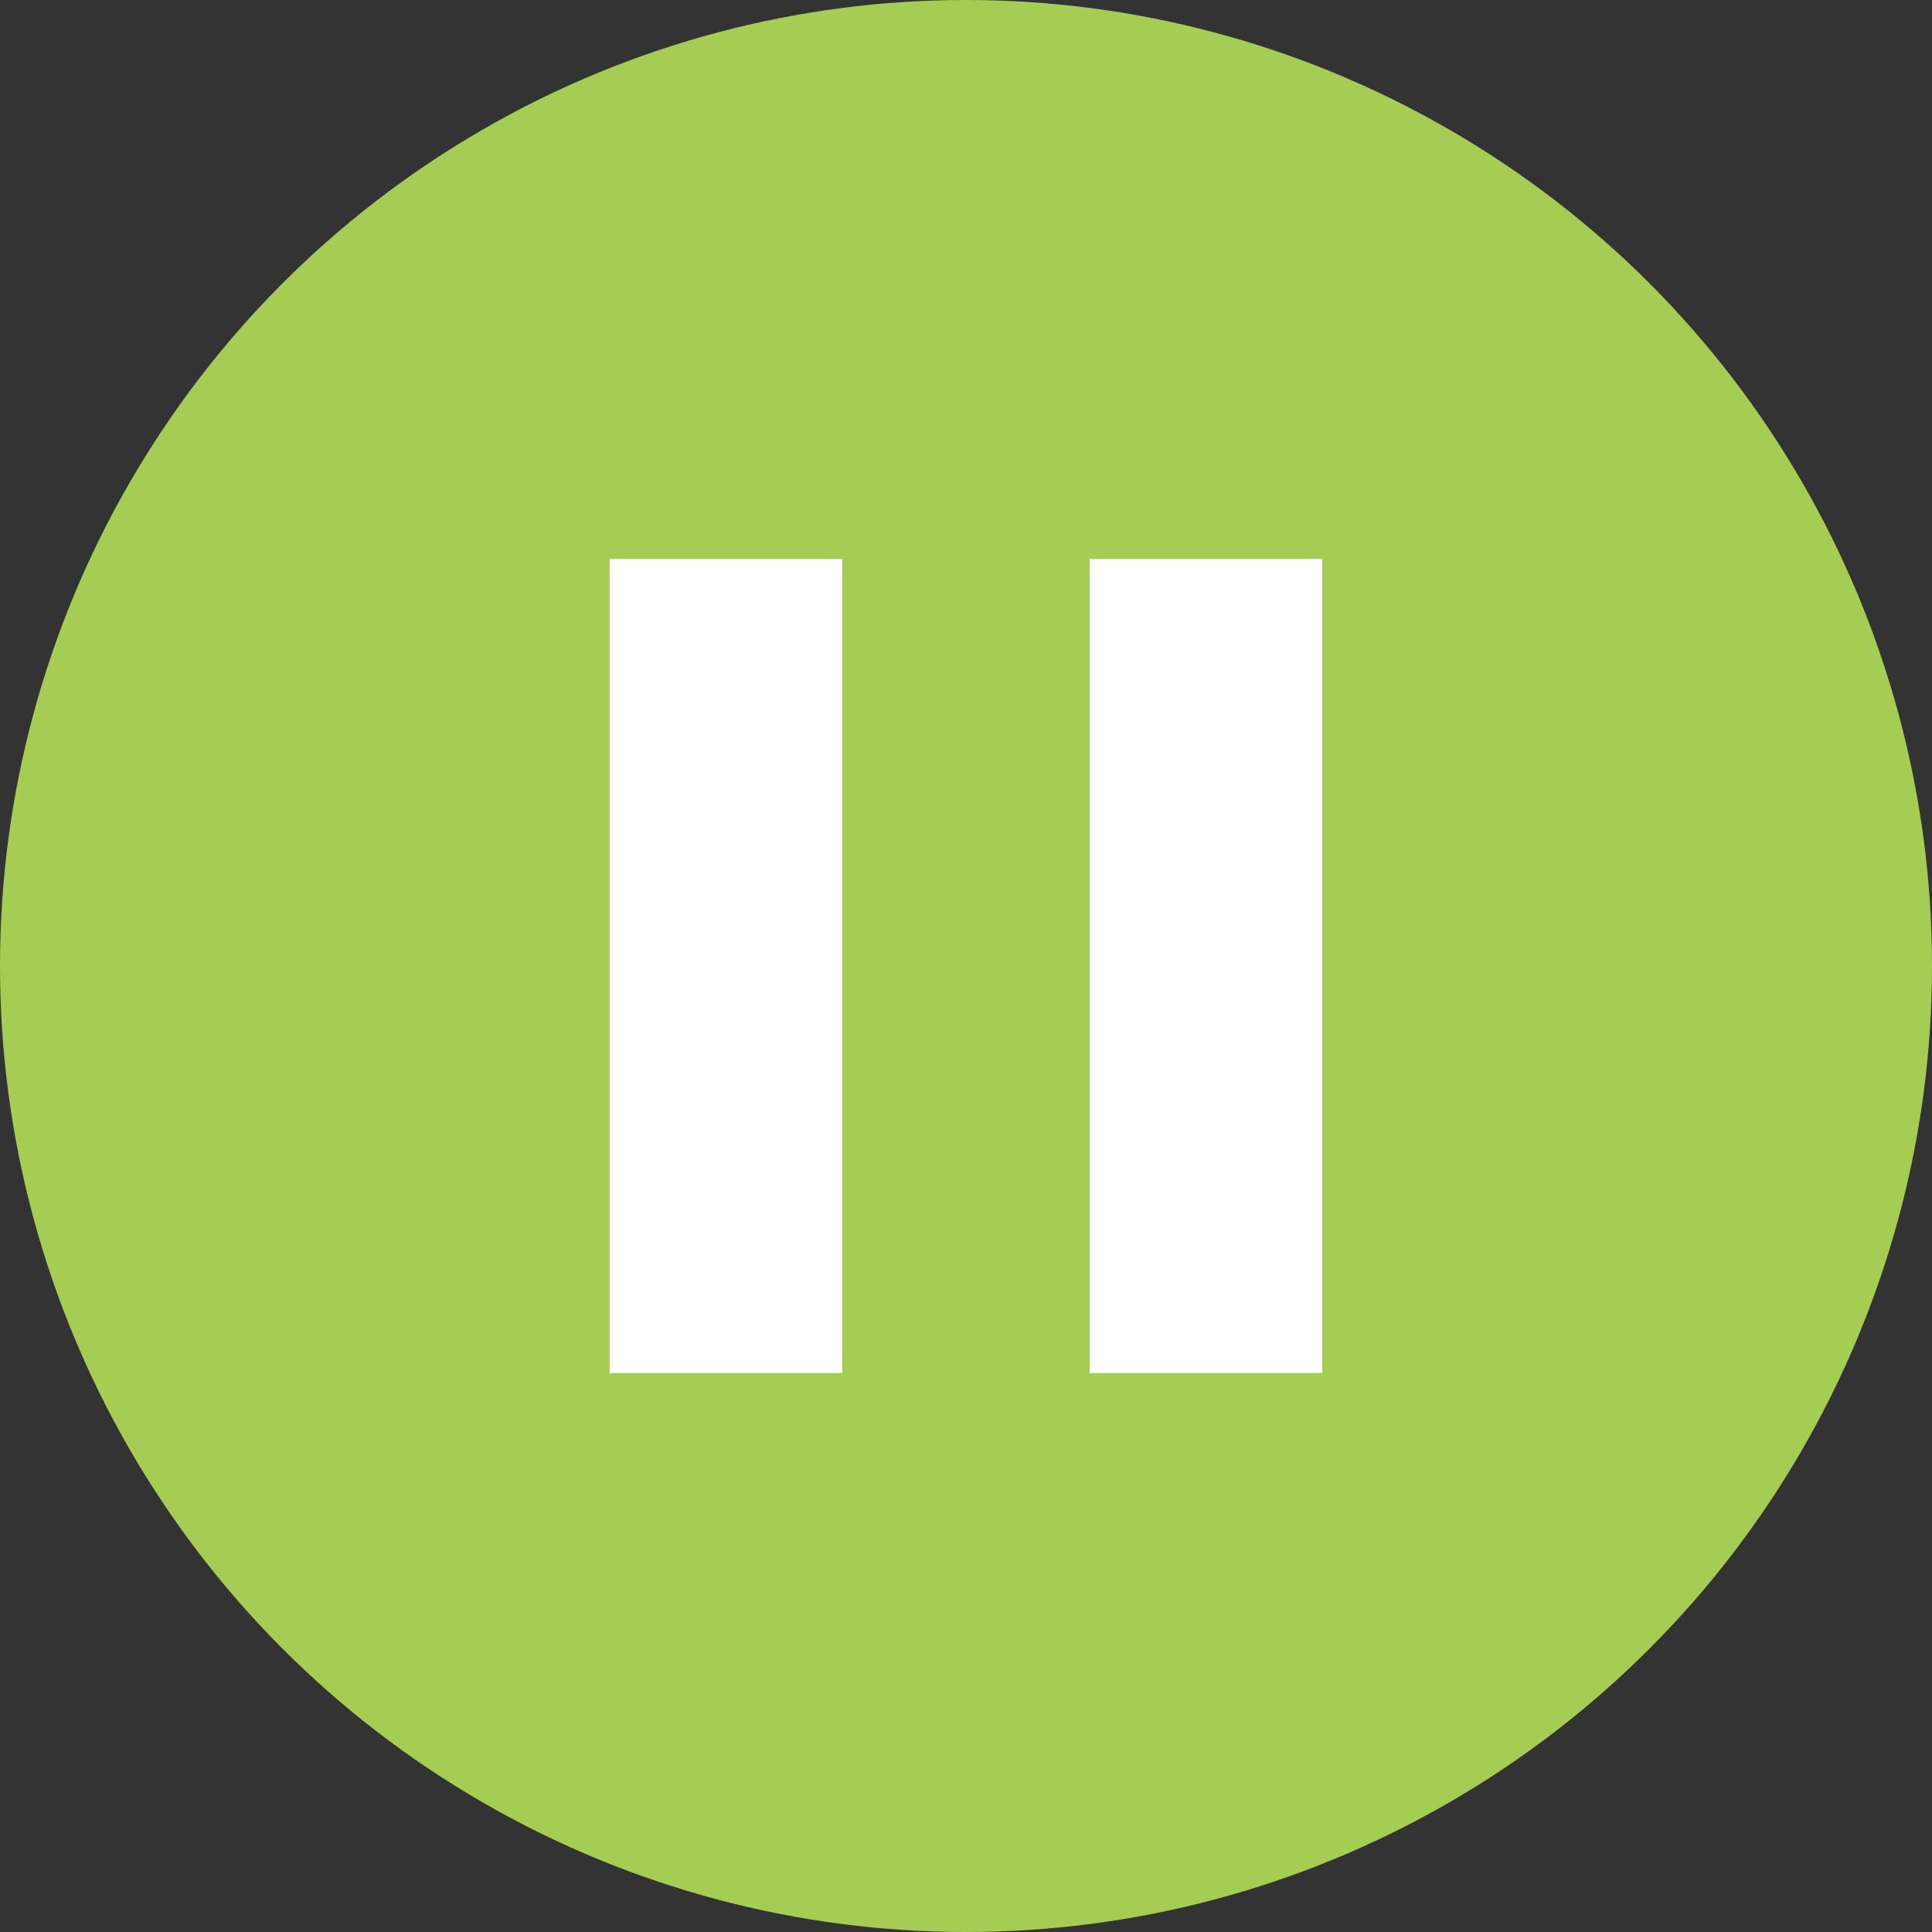 <svg id="Calque_1" data-name="Calque 1" xmlns="http://www.w3.org/2000/svg" viewBox="0 0 90 90"><rect x="0" y="0" width="90" height="90" fill="#333333" stroke="none"/><defs><style>.cls-1{fill:#a6cd53;}.cls-2{fill:#fff;}</style></defs><circle class="cls-1" cx="45" cy="45" r="45"/><rect class="cls-2" x="28.4" y="26.04" width="10.83" height="37.92"/><rect class="cls-2" x="50.76" y="26.04" width="10.83" height="37.92"/></svg>